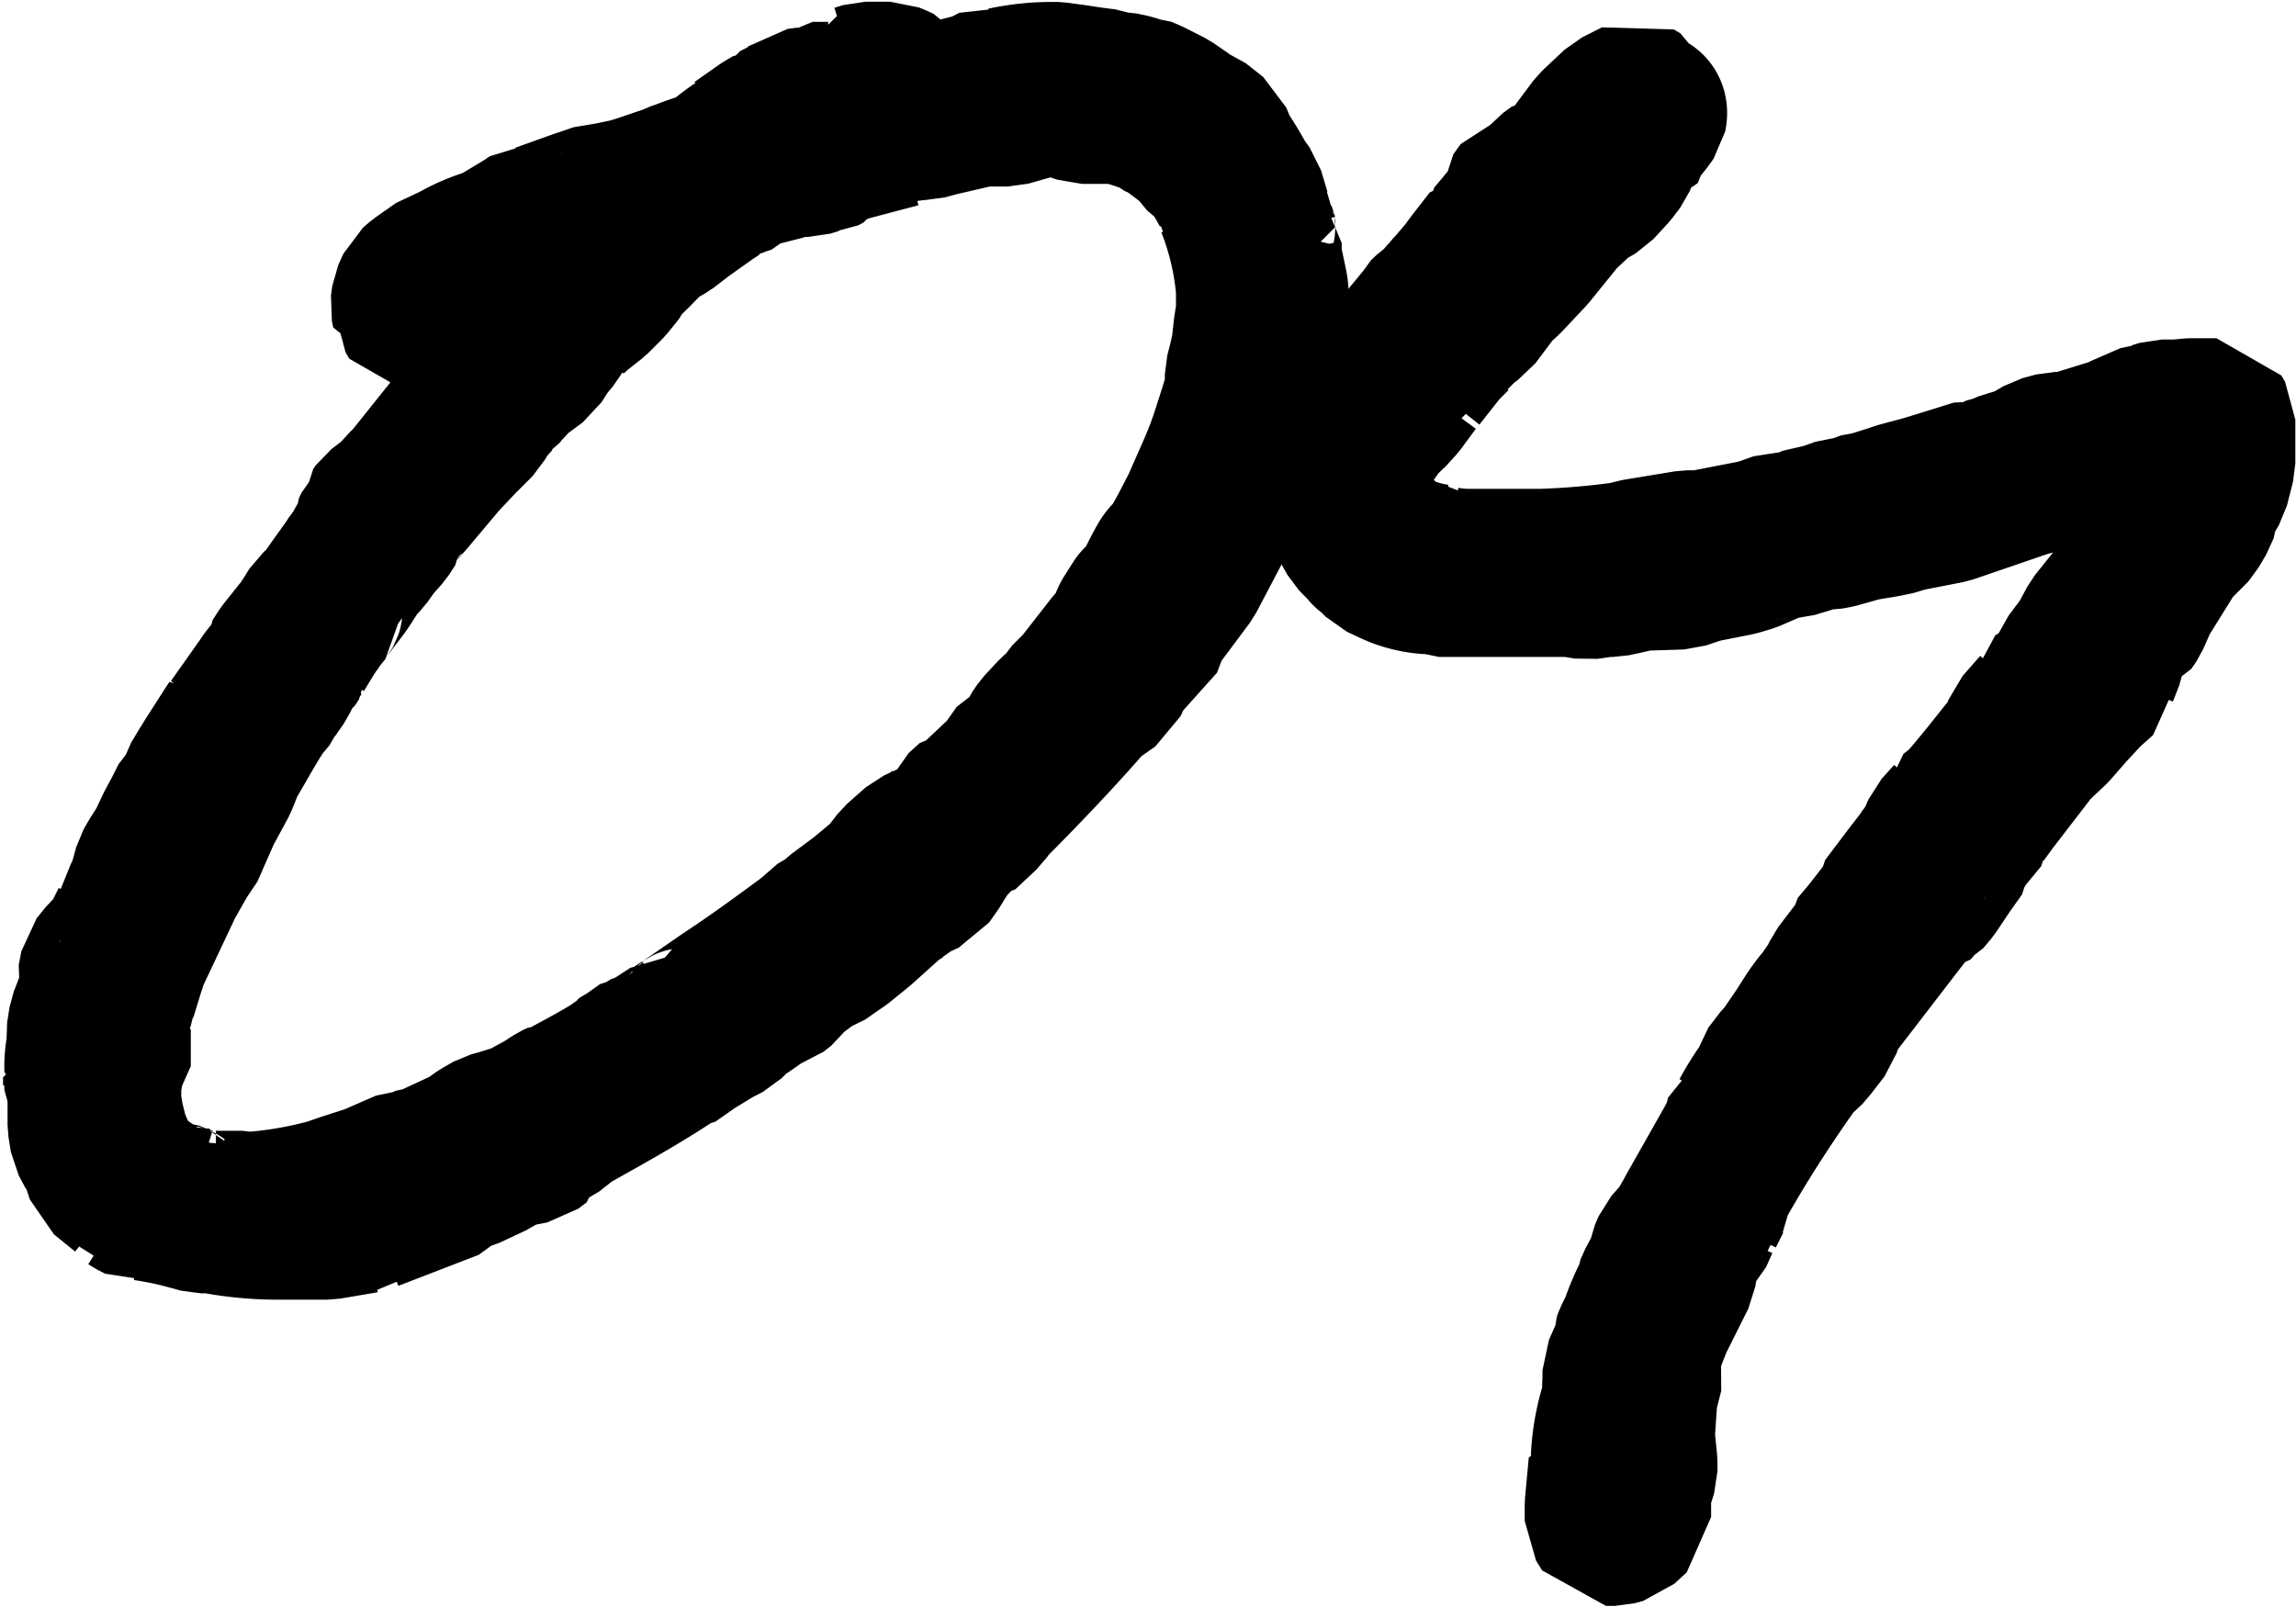 <svg xmlns="http://www.w3.org/2000/svg" viewBox="0 0 86.58 60.6"><defs><style>.cls-1{stroke:#000;stroke-linecap:square;stroke-linejoin:bevel;stroke-width:5.67px;}</style></defs><g id="レイヤー_2" data-name="レイヤー 2"><g id="ファーストビュー"><path class="cls-1" d="M7.11,30l.14-.19.29-.66.18-.23.1-.19.75-1.17.19-.29v.05l1.13-1.6c.14-.23.33-.42.51-.66v-.14l.24-.37.75-.94.19-.29.23-.37.38-.33c.33-.52.71-1,1.08-1.55l.1-.19.09-.09.09-.14.1-.19.09-.14.1-.24,0-.09h0l.09-.19.19-.19v-.28l.1-.14.56-.43.47-.51.19-.19,1.88-2.35.23-.33.38-.42.05-.05a1.14,1.14,0,0,1,.23-.28l.05-.05.28-.33.56-.8.15,0a.48.48,0,0,0,.18-.24l.1-.09.42-.47,1.08-1.37.14-.33,0-.09,0,0,1-.75.42-.23.85-.85.24-.28.14-.14.18-.24.15-.14,0-.28.1-.1.37,0L25,7.54l.19,0a0,0,0,0,1,.05,0l-.24,0c-.94.28-1.83.56-2.63.85H22.3a2.51,2.51,0,0,1-.57.18l-.42.28-.19,0h0l-.1.09-.28.05L20.61,9l-.15,0a11.22,11.22,0,0,0-1.59.65l-.14.15-.29.14-.23.23-.14.05-.24.23-.14.1-.14,0-.09.1-.19.09-.14.19-.1.14v0l-.14.47-.23.28-.14.05-.1-.05-.09.09-.1.05-.23.14h-.19l-.19,0-.14-.24v-.09l-.09,0h-.05l-.05-.24.05-.37.19-.42.28-.24.14-.09.19-.19,1-.47a6.14,6.14,0,0,1,1.46-.61l1.18-.71.28-.19.33,0,1.31-.47.85-.29h.28l.85-.18c.52-.14,1-.33,1.6-.52l.18-.09.29-.1v0c.33-.14.7-.24,1.08-.38l.8-.61.14-.09h-.1l.05-.1.1,0,.94-.66.32-.19.05,0,.05-.1.56-.28.33-.28.38-.05.19-.19H31l.23,0v0l.47-.18.05-.05.05-.1v0L32,3.07V3l.1,0h.14L32.31,3h0l0,0,.32-.1h.33l.24,0,.09,0s.1,0,.1,0h.18l0,0,.24.1.19.09.14.19,0,.24L34,3.68l.1.09-.1.1c0-.05-.09-.05-.09-.1L33.53,4l-.18.19,3.57-.9L37.48,3l.38.1a8.61,8.61,0,0,1,2-.19l.66.09h0l.66.1h.18l.71.18h.19l.47.1.14.05.19,0,.33.14.75.38.61.42v.05l.19.09.28.1.66.52.23.56a13.36,13.36,0,0,1,.71,1.17l.28.38.24.8.18.28,0,.24a.19.19,0,0,0,0,.09l.14.42.1.1v.52L48,10.83a9.63,9.63,0,0,1-.7,4.74l-.05.19-.09.14a20.47,20.47,0,0,0-.61,2.17l-.1.37L45.8,20l-.94,1.79-1.08,1.45,0,.24-1.56,1.74-.28.61-.8.56c-1.31,1.51-2.63,2.87-3.8,4.05l-.19.28-.8.75-.1,0-.37.38-.05.09-.09.28-.29.24-.14.23-.33.47-.42.19-.19.23-.28.1-.38.23L32.5,35l-.75.61-.28.19-.47.33-.29.09-.89.66-.23.33-.29.23-.47.14-.28.29-.52.23-.56.56-.47.24-.85.52-.8.56-.09,0c-1.22.8-2.49,1.5-3.76,2.21l-.66.52-.42.18,0,.19-.32.24-.47.09h-.38l-.61.42-1,.47-.38.1-.23.28L14,45.85l-.09.09h-.14l-1.41.24-1.69,0,0,0c-.09,0-.23,0-.33,0A13,13,0,0,1,8,45.94l-.43,0-.37-.1-.33-.09a14.05,14.05,0,0,0-1.41-.28l.09,0-.28.05L5,45.38l-.14-.09-.1,0L4.62,45l-.8-.65-.19-.57-.09-.23-.09-.1L3.21,43l-.09-.56,0-.33v-.38l0-.28v-.14l-.05-.09L3,41.1V41l0-.09-.05,0v-.28h0v0h.1l0-.14v-.14H3a3.85,3.85,0,0,1,.1-1L3.07,39l.09-.57.29-.75.23-.33-.09-.05-.1-.37.1-.52L3.92,36l.47-.43,0,0a5.51,5.51,0,0,1,.33-.75l0-.29L5,34.24a2.41,2.41,0,0,0,.19-.33l.23-.52.19-.7.19-.33.33-.52.33-.7.28-.52L7,30.1Zm4.8-6.39-.24.37-.37.61v.05l-.05,0-.09.14v.05l-.15.23-.14.1-.23.51-.33.47-.05.14-.28.33-.05.05c-.47.7-.84,1.41-1.27,2.12l-.28.7-.61,1.13-.66,1.5-.28.29-.14.42-.24.28L5,36.17a2.08,2.08,0,0,1-.18.51v0l-.05.38-.09.18,0,.15-.37.7-.14.61h0l.19.14,0,.33v.57l0,.28,0,.09v.1l-.1.09-.18.14L4,40.87v.7l.1.61.19.76.28.65a2.87,2.87,0,0,0,.89,1,4.54,4.54,0,0,0,.8.47h.14l.33.14a.16.16,0,0,0,.14.05l.28.09.47.05.1-.09.09.09.33.09h1l.19.05a15.44,15.44,0,0,0,3.1-.52l.52-.18L14,44.49l1.31-.57.33,0,.43-.19.14,0,1.12-.52.24-.1.52-.37.42-.24.33-.09.61-.19.24-.09.79-.43.43-.28.19-.09h.09c.7-.38,1.41-.75,2-1.13l.28-.38.29-.09.09-.09.52-.15.94-.61.09,0,.42-.29a.24.24,0,0,0,.15-.09l1.36-.94c1.08-.71,2.16-1.5,3.24-2.3l.19-.24.56-.33.19-.19.94-.7.9-.75.47-.61.7-.62.61-.28.38-.33.19-.33.23,0,.14-.14.1-.24.42-.38.09-.09h.14l.9-.85.09-.28.66-.51.14-.1.28-.33L39,27.7l.19-.28.52-.56.33-.28.14-.24.52-.52,1.17-1.5.24-.28.19-.28c.09-.15.14-.38.23-.52l.33-.52c.09-.14.28-.23.38-.38s.47-.94.65-1.22.19-.14.33-.37c.33-.52.61-1.09.9-1.65l.56-1.27c.23-.52.42-1,.61-1.6s.33-1,.47-1.55v-.56l.1-.38.14-.61.09-.8.09-.56c0-.29,0-.57,0-.85a11.25,11.25,0,0,0-.75-3.2l-.19-.23,0-.28a9.34,9.34,0,0,0-.56-.94l-.24-.14-.47-.57-.28-.23L44.25,5,44,4.81l-.42-.19-.1-.09a7.92,7.92,0,0,0-1.36-.43l-.38,0-.18,0-.15,0h-.61L40,3.82l-.56.05h-.28L38,4.2l-.37,0L37,4.2l-1.6.37,0,0-.52.14-.33,0c-.09,0-.19.05-.28.05L34.1,5h-.19l-2.12.56-.18.15-.33.09-.05.09-.19.1L30.81,6l-.33.1-.52,0-.47.14-.75.19-.52.14-.75.52-.14,0-.19.14-.05,0h0l-.29.19-1,.71-.61.47-.66.37-.05.1L24,9.56l-.52.51-.09.19-.42.52-.52.52-.71.56-.23.24a3.48,3.48,0,0,0-.47.47l-.1.18-.32.38-.33.52-.76.56-.56.61-.14.19-.09.05-.43.47-.23.42-.66.66-.71.75-1.27,1.51v0l-.09.1c-.05,0-.05.09-.09.09l-.1.14-.09.19-.14.09-.14.19,0,.1-.24.37-.42.47-.33.47-.28.28-.52.8-.61.8c-.05.05-.05.05-.05.1l-.23.28-.05.09ZM32.59,4.15l.19,0v.19l.57-.19h-.1l-.09,0H33l-.19-.09Z"/><path class="cls-1" d="M63.39,46.41l.37-.65.05-.1,1.41-2.49.28-.52.14-.51.19-.1,0,0a9.45,9.45,0,0,1,.75-1.18l.09-.38.47-.61.1-.09.61-.89.42-.66.24-.33.23-.28.42-.61.15-.33.65-.85,0-.14.47-.56.66-.85,0-.14.18-.24.71-.94.47-.61a2.42,2.42,0,0,1,.33-.42l.28-.66.47-.52,0-.09.42-.33c.66-.75,1.32-1.6,2-2.45v0l.19-.52.66-.75v-.28L77.3,26l.14-.09.38-.52.19-.47.56-.75.38-.71.8-1,.18-.1v-.18l.29-.43.18-.42.38-.52v-.37l0-.1.09-.42.28-.47.47-.24,0,0,.14-.38v-.19l-.14-.42.09-.28,0-.33v-.24l0-.14L81.34,17l-.47,0-1.69.47-.14.09-.33.19-.19.05h-.47l-.23.09-.28.05H77.3l-.89.23-2.92,1-1.69.33-.23.09-.47.1-.85.14-1,.28-.28.05c-.09,0-.19,0-.33,0l-.14.14h-.33l-.23.1-.8.14a.43.43,0,0,0-.24.05l-.28.14L66,21l-.47.14-1.41.28-.7.24-1.56.05-.61.14-.42.09h-.28l-.71.1-.61-.1H57.7c-1,0-2.07,0-3.06,0l-.09,0h-.29l-.23-.1-.14,0a3.83,3.83,0,0,1-1.36-.33L52,21.26l-.42-.42c-.05,0-.05,0-.15-.14l-.18-.14L50.83,20l-.42-1a.88.88,0,0,1,0-.38,4.57,4.57,0,0,1,.28-1.45l0-.14.19-.43.09-.09A14.7,14.7,0,0,1,52.24,14l.57-1,.28-.37.47-.57.09-.19.19-.18.14-.1.28-.23c.1-.1.1-.19.19-.24l.1-.14.14-.14.52-.61.28-.38L56.15,9h0c.05,0,.05,0,.1,0V8.9l.28-.33.23-.28.33-.38,0,0V7.77l0-.28.28-.38L57.88,7l.19.1V6.88l.28-.33.33-.24.14,0h0L59.15,6l.94-1.26.85-.8.75-.38.24.14.09.24L62,4H62c.24,0,.33.14.28.38a5.93,5.93,0,0,1-.61.75h0l-.29.75-.18,0-.1.24-.28.37-.56.61-.57.33-.8.75L57.74,9.6l-.94,1-.33.28L55.63,12l-.28.19-.19.38-.28.14-.47.47-.85,1.08v.23h-.19l-.56.76-.38.42-.28.23-.47.66a3.35,3.35,0,0,0-.28,3L52,20l.33.43.14,0v.1a5.48,5.48,0,0,0,1.74.56l.14,0,.1.09a4.87,4.87,0,0,0,.89.09h1.5l.19,0,.24,0h.89a29.83,29.83,0,0,0,3.2-.28l.28-.09,2-.33h.14l.38,0,2.16-.42.24-.14,1.22-.19.05-.05,1-.23.19-.1.94-.19.47-.18h.19l.61-.19.42-.14.9-.24.75-.23,1.22-.38.24.05.14-.1.51-.14.38-.18.61-.1.09-.14.19-.09L77,17l.52-.14h.56l.29-.09.09-.05,1.36-.42.19-.1,1.08-.47h.14l.29-.09h.42c.33,0,.56-.05.75-.05l.33,0,.14,0,.19,0,.23,0,.14.24,0,1.08,0,.09,0,.1v.37l-.23.9-.33.56v.19l-.28.61-.38.52-.19.14-.28.23-.14.24-1.08,1.74-.33.75-.19.28-.28.1a4.51,4.51,0,0,0-.38.51l-.09.57-.24.61,0,.19-.57.51-.66.71-.61.7-.75.71-.28.37-1.27,1.65-.38.52v.09l-.66.8-.18.28,0,.14-.47.66-.57.85-.28.33-.19.09-.28.33-.14,0-3,3.9-.19.61-.47.61-.28.33L67.8,40c-1.08,1.51-2.11,3.1-3,4.7v.05l0,.14,0,.19-.09.14-.28.56,0,.19-.19.14-.23.52-.24.23c-.09.19-.23.38-.33.62l0,.28-.05.33-.89,1.78c-.14.38-.33.8-.43,1.18l0,.14,0,.23.09.33-.23.9-.1,1.5.1,1v.33l-.1.32-.14.19v.75l0,.47-.47.43-.33.09-.33,0-.23-.37v-.61l.14-1.51.09,0,0-.24a7.92,7.92,0,0,1,.47-2.35A1.6,1.6,0,0,1,61,52.1l0-.28,0-.14.38-.85v-.14h0s0,0,0-.09l.05-.14.14-.28s0-.1,0-.1l0,0,.09-.09a9,9,0,0,1,.52-1.22v-.1l.19-.42.14-.23v-.1l.19-.33.05-.28.14-.33Z"/></g></g></svg>